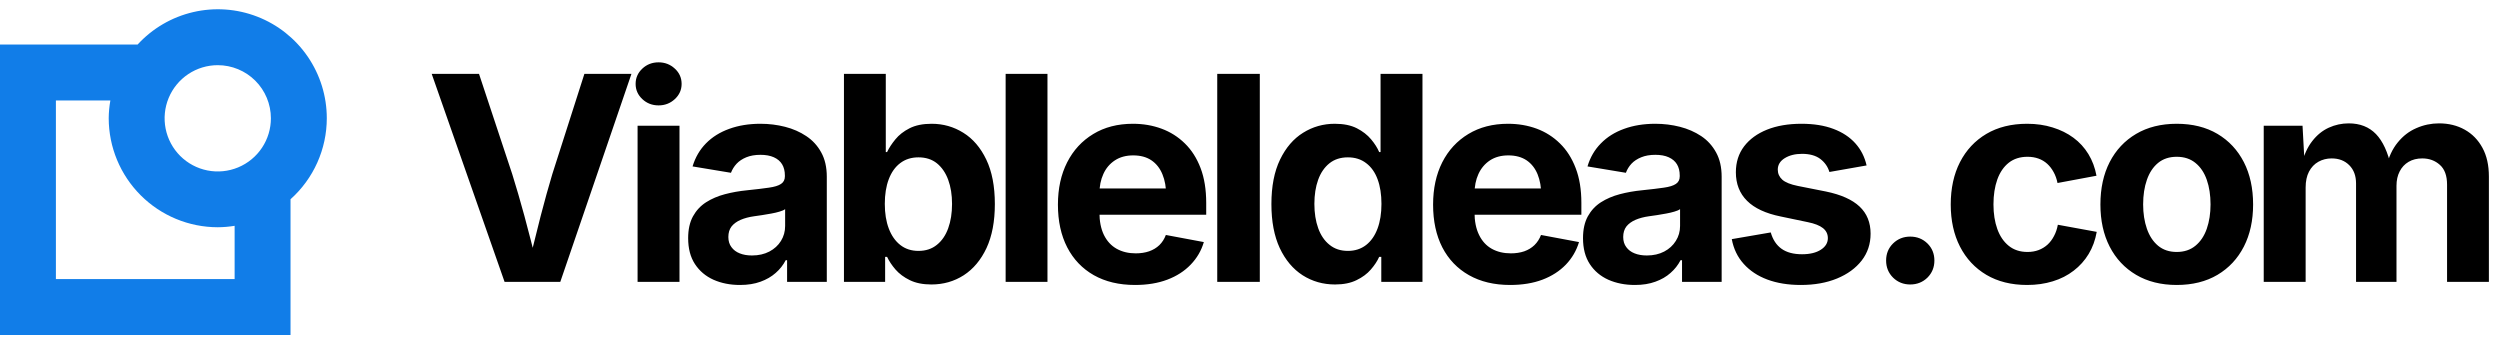 <svg data-logo="logo" xmlns="http://www.w3.org/2000/svg" viewBox="0 0 306 42">
            <g style="opacity: 1;" id="logogram" transform="translate(0, 1) rotate(0)"><path d="M40 13.468C40 10.782 39.189 8.159 37.673 5.942C36.157 3.725 34.007 2.017 31.503 1.043C29 0.068 26.262 -0.128 23.645 0.481C21.029 1.09 18.658 2.474 16.842 4.453H0V40H35.56V23.387C36.956 22.139 38.073 20.61 38.838 18.901C39.603 17.192 39.999 15.341 40 13.468ZM33.158 13.468C33.161 14.755 32.781 16.014 32.068 17.086C31.355 18.157 30.34 18.993 29.152 19.487C27.963 19.982 26.655 20.113 25.392 19.863C24.13 19.614 22.97 18.995 22.058 18.086C21.147 17.177 20.527 16.018 20.274 14.756C20.022 13.494 20.151 12.185 20.642 10.996C21.134 9.806 21.968 8.79 23.038 8.074C24.108 7.359 25.366 6.977 26.653 6.977C28.376 6.977 30.029 7.66 31.248 8.877C32.468 10.094 33.154 11.745 33.158 13.468ZM28.718 33.158H6.842V11.296H13.509C13.38 12.013 13.312 12.74 13.306 13.468C13.31 17.007 14.717 20.4 17.22 22.902C19.722 25.404 23.114 26.812 26.653 26.815C27.345 26.811 28.035 26.753 28.718 26.64V33.158Z" fill="#117DE8"></path></g>
            <g style="opacity: 1;" id="logotype" transform="translate(46, 7.5)"><path fill="#000000" d="M22.58 27L15.76 27L6.84 1.54L12.63 1.54L16.70 13.82Q17.43 16.15 18.19 18.94Q18.94 21.74 19.77 25.05L19.77 25.05L18.65 25.05Q19.47 21.70 20.18 18.93Q20.90 16.15 21.60 13.82L21.60 13.82L25.53 1.54L31.29 1.54L22.58 27ZM37.17 27L32.04 27L32.04 7.89L37.17 7.89L37.17 27ZM34.61 5.40L34.61 5.40Q33.44 5.40 32.62 4.63Q31.80 3.86 31.80 2.77L31.80 2.77Q31.80 1.67 32.62 0.90Q33.44 0.13 34.61 0.13L34.61 0.13Q35.77 0.13 36.60 0.90Q37.43 1.66 37.43 2.77L37.43 2.77Q37.43 3.86 36.60 4.63Q35.77 5.40 34.61 5.40ZM44.58 27.38L44.58 27.38Q42.77 27.38 41.33 26.74Q39.89 26.09 39.06 24.82Q38.23 23.55 38.23 21.65L38.23 21.65Q38.23 20.06 38.82 18.98Q39.41 17.91 40.42 17.26Q41.44 16.61 42.73 16.27Q44.02 15.93 45.44 15.79L45.44 15.79Q47.10 15.62 48.11 15.47Q49.13 15.33 49.60 15.01Q50.07 14.70 50.07 14.08L50.07 14.08L50.07 13.99Q50.07 13.17 49.73 12.61Q49.39 12.05 48.72 11.75Q48.05 11.45 47.08 11.45L47.08 11.45Q46.09 11.45 45.35 11.75Q44.62 12.05 44.16 12.54Q43.70 13.04 43.47 13.65L43.47 13.65L38.77 12.87Q39.27 11.21 40.41 10.05Q41.56 8.88 43.26 8.27Q44.96 7.65 47.08 7.65L47.08 7.65Q48.64 7.65 50.09 8.02Q51.54 8.39 52.69 9.16Q53.85 9.93 54.52 11.16Q55.20 12.39 55.20 14.13L55.20 14.13L55.20 27L50.34 27L50.34 24.35L50.17 24.35Q49.71 25.24 48.94 25.91Q48.17 26.59 47.09 26.98Q46.00 27.38 44.58 27.38ZM46.04 23.77L46.04 23.77Q47.25 23.77 48.17 23.29Q49.08 22.81 49.59 21.99Q50.10 21.17 50.10 20.16L50.10 20.16L50.10 18.10Q49.88 18.27 49.42 18.40Q48.96 18.54 48.40 18.64Q47.83 18.75 47.28 18.83Q46.74 18.92 46.31 18.97L46.31 18.97Q45.37 19.10 44.65 19.41Q43.94 19.72 43.54 20.22Q43.15 20.73 43.15 21.51L43.15 21.51Q43.15 22.25 43.53 22.75Q43.90 23.26 44.54 23.51Q45.18 23.77 46.04 23.77ZM68.00 27.32L68.00 27.32Q66.44 27.32 65.36 26.79Q64.29 26.27 63.61 25.49Q62.94 24.71 62.58 23.94L62.58 23.94L62.34 23.94L62.34 27L57.30 27L57.30 1.54L62.42 1.54L62.42 11.11L62.58 11.11Q62.94 10.35 63.60 9.55Q64.25 8.75 65.33 8.20Q66.41 7.65 68.03 7.65L68.03 7.65Q70.15 7.65 71.91 8.75Q73.67 9.84 74.72 12.03Q75.77 14.22 75.77 17.48L75.77 17.48Q75.77 20.66 74.75 22.86Q73.72 25.05 71.96 26.19Q70.20 27.32 68.00 27.32ZM66.42 23.21L66.42 23.21Q67.76 23.21 68.67 22.47Q69.59 21.74 70.06 20.44Q70.53 19.14 70.53 17.46L70.53 17.46Q70.53 15.79 70.06 14.51Q69.59 13.23 68.68 12.49Q67.77 11.76 66.42 11.76L66.42 11.76Q65.11 11.76 64.18 12.47Q63.26 13.17 62.78 14.45Q62.30 15.72 62.30 17.46L62.30 17.46Q62.30 19.19 62.79 20.48Q63.28 21.77 64.20 22.49Q65.12 23.21 66.42 23.21ZM77.09 1.54L82.21 1.54L82.21 27L77.09 27L77.09 1.54ZM92.93 27.38L92.93 27.38Q90.00 27.38 87.88 26.18Q85.77 24.98 84.63 22.78Q83.49 20.57 83.49 17.55L83.49 17.55Q83.49 14.59 84.62 12.37Q85.75 10.15 87.82 8.90Q89.88 7.65 92.67 7.65L92.67 7.65Q94.55 7.65 96.17 8.25Q97.80 8.85 99.03 10.06Q100.26 11.26 100.95 13.07Q101.64 14.88 101.64 17.34L101.64 17.34L101.64 18.78L85.59 18.78L85.59 15.57L99.13 15.57L96.74 16.42Q96.74 14.93 96.28 13.83Q95.83 12.73 94.93 12.12Q94.04 11.52 92.70 11.52L92.70 11.52Q91.39 11.52 90.46 12.13Q89.52 12.75 89.05 13.80Q88.57 14.85 88.57 16.20L88.57 16.20L88.57 18.47Q88.57 20.13 89.12 21.26Q89.68 22.39 90.68 22.95Q91.68 23.51 93.01 23.51L93.01 23.51Q93.92 23.51 94.65 23.26Q95.39 23.00 95.91 22.50Q96.43 21.99 96.70 21.26L96.70 21.26L101.35 22.13Q100.89 23.70 99.74 24.89Q98.60 26.08 96.88 26.73Q95.16 27.38 92.93 27.38ZM102.99 1.54L108.20 1.54L108.20 27L102.99 27L102.99 1.54ZM117.41 27.32L117.41 27.32Q115.21 27.32 113.44 26.19Q111.67 25.05 110.64 22.86Q109.62 20.66 109.62 17.48L109.62 17.48Q109.62 14.22 110.68 12.03Q111.74 9.84 113.50 8.75Q115.26 7.65 117.38 7.65L117.38 7.65Q119.00 7.65 120.08 8.20Q121.15 8.75 121.82 9.55Q122.49 10.35 122.81 11.11L122.81 11.11L122.98 11.11L122.98 1.54L128.11 1.54L128.11 27L123.07 27L123.07 23.94L122.81 23.94Q122.47 24.71 121.79 25.49Q121.12 26.27 120.04 26.79Q118.97 27.32 117.41 27.32ZM118.98 23.21L118.98 23.21Q120.28 23.21 121.21 22.49Q122.13 21.77 122.61 20.48Q123.09 19.19 123.09 17.46L123.09 17.46Q123.09 15.72 122.62 14.45Q122.15 13.17 121.22 12.47Q120.30 11.76 118.98 11.76L118.98 11.76Q117.63 11.76 116.72 12.49Q115.80 13.23 115.34 14.51Q114.88 15.79 114.88 17.46L114.88 17.46Q114.88 19.14 115.35 20.44Q115.82 21.74 116.74 22.47Q117.65 23.21 118.98 23.21ZM138.84 27.38L138.84 27.38Q135.92 27.38 133.80 26.18Q131.68 24.98 130.54 22.78Q129.41 20.57 129.41 17.55L129.41 17.55Q129.41 14.59 130.53 12.37Q131.66 10.15 133.73 8.90Q135.80 7.65 138.58 7.65L138.58 7.65Q140.46 7.65 142.09 8.25Q143.71 8.85 144.94 10.06Q146.17 11.26 146.86 13.07Q147.56 14.88 147.56 17.34L147.56 17.34L147.56 18.78L131.51 18.78L131.51 15.57L145.04 15.57L142.65 16.42Q142.65 14.93 142.20 13.83Q141.75 12.73 140.85 12.12Q139.95 11.52 138.62 11.52L138.62 11.52Q137.30 11.52 136.37 12.13Q135.44 12.75 134.96 13.80Q134.48 14.85 134.48 16.20L134.48 16.20L134.48 18.47Q134.48 20.13 135.04 21.26Q135.59 22.39 136.59 22.95Q137.59 23.51 138.93 23.51L138.93 23.51Q139.83 23.51 140.57 23.26Q141.30 23.00 141.82 22.50Q142.34 21.99 142.62 21.26L142.62 21.26L147.27 22.13Q146.80 23.70 145.66 24.89Q144.51 26.08 142.80 26.73Q141.08 27.38 138.84 27.38ZM154.12 27.38L154.12 27.38Q152.30 27.38 150.86 26.74Q149.42 26.09 148.59 24.82Q147.76 23.55 147.76 21.65L147.76 21.65Q147.76 20.06 148.35 18.98Q148.94 17.91 149.95 17.26Q150.97 16.61 152.26 16.27Q153.55 15.93 154.97 15.79L154.97 15.79Q156.63 15.62 157.65 15.47Q158.66 15.33 159.13 15.01Q159.60 14.70 159.60 14.08L159.60 14.08L159.60 13.99Q159.60 13.17 159.26 12.61Q158.92 12.05 158.25 11.75Q157.59 11.45 156.61 11.45L156.61 11.45Q155.62 11.45 154.89 11.75Q154.15 12.05 153.69 12.54Q153.23 13.04 153.01 13.65L153.01 13.65L148.31 12.87Q148.80 11.21 149.95 10.05Q151.09 8.88 152.79 8.27Q154.49 7.65 156.61 7.65L156.61 7.65Q158.17 7.65 159.62 8.02Q161.07 8.39 162.23 9.16Q163.38 9.93 164.05 11.16Q164.73 12.39 164.73 14.13L164.73 14.13L164.73 27L159.88 27L159.88 24.35L159.70 24.35Q159.24 25.24 158.47 25.91Q157.71 26.59 156.62 26.98Q155.53 27.38 154.12 27.38ZM155.57 23.77L155.57 23.77Q156.78 23.77 157.70 23.29Q158.61 22.81 159.12 21.99Q159.64 21.17 159.64 20.16L159.64 20.16L159.64 18.10Q159.41 18.27 158.95 18.40Q158.49 18.54 157.93 18.64Q157.36 18.75 156.82 18.83Q156.27 18.92 155.84 18.97L155.84 18.97Q154.90 19.10 154.18 19.41Q153.47 19.72 153.07 20.22Q152.68 20.73 152.68 21.51L152.68 21.51Q152.68 22.25 153.06 22.75Q153.43 23.26 154.07 23.51Q154.71 23.77 155.57 23.77ZM174.42 27.38L174.42 27.38Q172.11 27.38 170.33 26.72Q168.56 26.06 167.43 24.80Q166.30 23.55 165.97 21.77L165.97 21.77L170.74 20.95Q171.12 22.28 172.06 22.95Q173.00 23.62 174.57 23.62L174.57 23.62Q176.02 23.62 176.88 23.06Q177.73 22.51 177.73 21.65L177.73 21.65Q177.73 20.90 177.13 20.42Q176.52 19.94 175.27 19.69L175.27 19.69L171.97 19.00Q169.20 18.44 167.84 17.08Q166.47 15.72 166.47 13.58L166.47 13.58Q166.47 11.74 167.48 10.41Q168.49 9.09 170.28 8.37Q172.08 7.65 174.50 7.65L174.50 7.65Q176.76 7.65 178.42 8.28Q180.07 8.90 181.10 10.05Q182.12 11.19 182.47 12.75L182.47 12.75L177.92 13.55Q177.63 12.58 176.80 11.95Q175.97 11.33 174.57 11.33L174.57 11.33Q173.31 11.33 172.45 11.86Q171.60 12.39 171.60 13.26L171.60 13.26Q171.60 13.99 172.15 14.49Q172.71 14.99 174.06 15.26L174.06 15.26L177.49 15.94Q180.26 16.51 181.61 17.78Q182.96 19.05 182.96 21.10L182.96 21.10Q182.96 22.98 181.87 24.39Q180.77 25.80 178.85 26.59Q176.93 27.38 174.42 27.38ZM187.81 27.32L187.81 27.32Q186.57 27.32 185.71 26.48Q184.86 25.63 184.86 24.39L184.86 24.39Q184.86 23.14 185.71 22.30Q186.57 21.46 187.81 21.46L187.81 21.46Q189.06 21.46 189.92 22.30Q190.77 23.14 190.77 24.39L190.77 24.39Q190.77 25.63 189.92 26.48Q189.06 27.32 187.81 27.32ZM202.12 27.38L202.12 27.38Q199.23 27.38 197.13 26.14Q195.04 24.90 193.90 22.68Q192.77 20.47 192.77 17.53L192.77 17.53Q192.77 14.56 193.90 12.35Q195.04 10.13 197.13 8.89Q199.23 7.65 202.12 7.65L202.12 7.65Q203.81 7.65 205.24 8.10Q206.68 8.54 207.79 9.36Q208.90 10.18 209.62 11.36Q210.34 12.54 210.61 14.01L210.61 14.01L205.84 14.90Q205.69 14.15 205.36 13.56Q205.04 12.97 204.58 12.55Q204.12 12.13 203.51 11.91Q202.90 11.69 202.17 11.69L202.17 11.69Q200.80 11.69 199.87 12.42Q198.94 13.16 198.47 14.47Q198.00 15.79 198.00 17.52L198.00 17.52Q198.00 19.22 198.47 20.53Q198.94 21.84 199.87 22.59Q200.80 23.34 202.17 23.34L202.17 23.34Q202.90 23.34 203.52 23.11Q204.13 22.88 204.61 22.45Q205.09 22.01 205.41 21.39Q205.74 20.78 205.88 20.01L205.88 20.01L210.64 20.88Q210.37 22.40 209.65 23.59Q208.93 24.78 207.82 25.63Q206.71 26.49 205.27 26.93Q203.82 27.38 202.12 27.38ZM220.43 27.38L220.43 27.38Q217.56 27.38 215.46 26.14Q213.36 24.90 212.22 22.68Q211.09 20.47 211.09 17.53L211.09 17.53Q211.09 14.56 212.22 12.35Q213.36 10.13 215.46 8.89Q217.56 7.65 220.43 7.65L220.43 7.65Q223.32 7.65 225.42 8.89Q227.51 10.13 228.65 12.35Q229.78 14.56 229.78 17.53L229.78 17.53Q229.78 20.47 228.65 22.68Q227.51 24.90 225.42 26.14Q223.32 27.38 220.43 27.38ZM220.43 23.34L220.43 23.34Q221.80 23.34 222.72 22.58Q223.65 21.82 224.11 20.50Q224.57 19.17 224.57 17.52L224.57 17.52Q224.57 15.82 224.11 14.51Q223.65 13.19 222.72 12.44Q221.80 11.69 220.43 11.69L220.43 11.69Q219.07 11.69 218.15 12.44Q217.24 13.19 216.78 14.51Q216.32 15.82 216.32 17.52L216.32 17.52Q216.32 19.17 216.78 20.50Q217.24 21.82 218.15 22.58Q219.07 23.34 220.43 23.34ZM236.21 27L231.08 27L231.08 7.89L235.83 7.89L236.09 12.64L235.71 12.64Q236.15 10.88 237.02 9.77Q237.88 8.66 239.04 8.13Q240.20 7.60 241.49 7.60L241.49 7.60Q243.55 7.60 244.82 8.91Q246.08 10.22 246.68 12.95L246.68 12.95L246.08 12.95Q246.51 11.12 247.48 9.94Q248.44 8.75 249.77 8.18Q251.09 7.60 252.54 7.60L252.54 7.60Q254.30 7.60 255.68 8.37Q257.06 9.14 257.85 10.59Q258.64 12.03 258.64 14.11L258.64 14.11L258.64 27L253.52 27L253.52 15.09Q253.52 13.46 252.64 12.68Q251.76 11.89 250.48 11.89L250.48 11.89Q249.52 11.89 248.81 12.31Q248.10 12.73 247.72 13.48Q247.33 14.23 247.33 15.24L247.33 15.24L247.33 27L242.38 27L242.38 14.95Q242.38 13.55 241.55 12.72Q240.72 11.89 239.40 11.89L239.40 11.89Q238.50 11.89 237.77 12.30Q237.04 12.71 236.62 13.51Q236.21 14.30 236.21 15.45L236.21 15.45L236.21 27Z"></path></g>
            
          </svg>